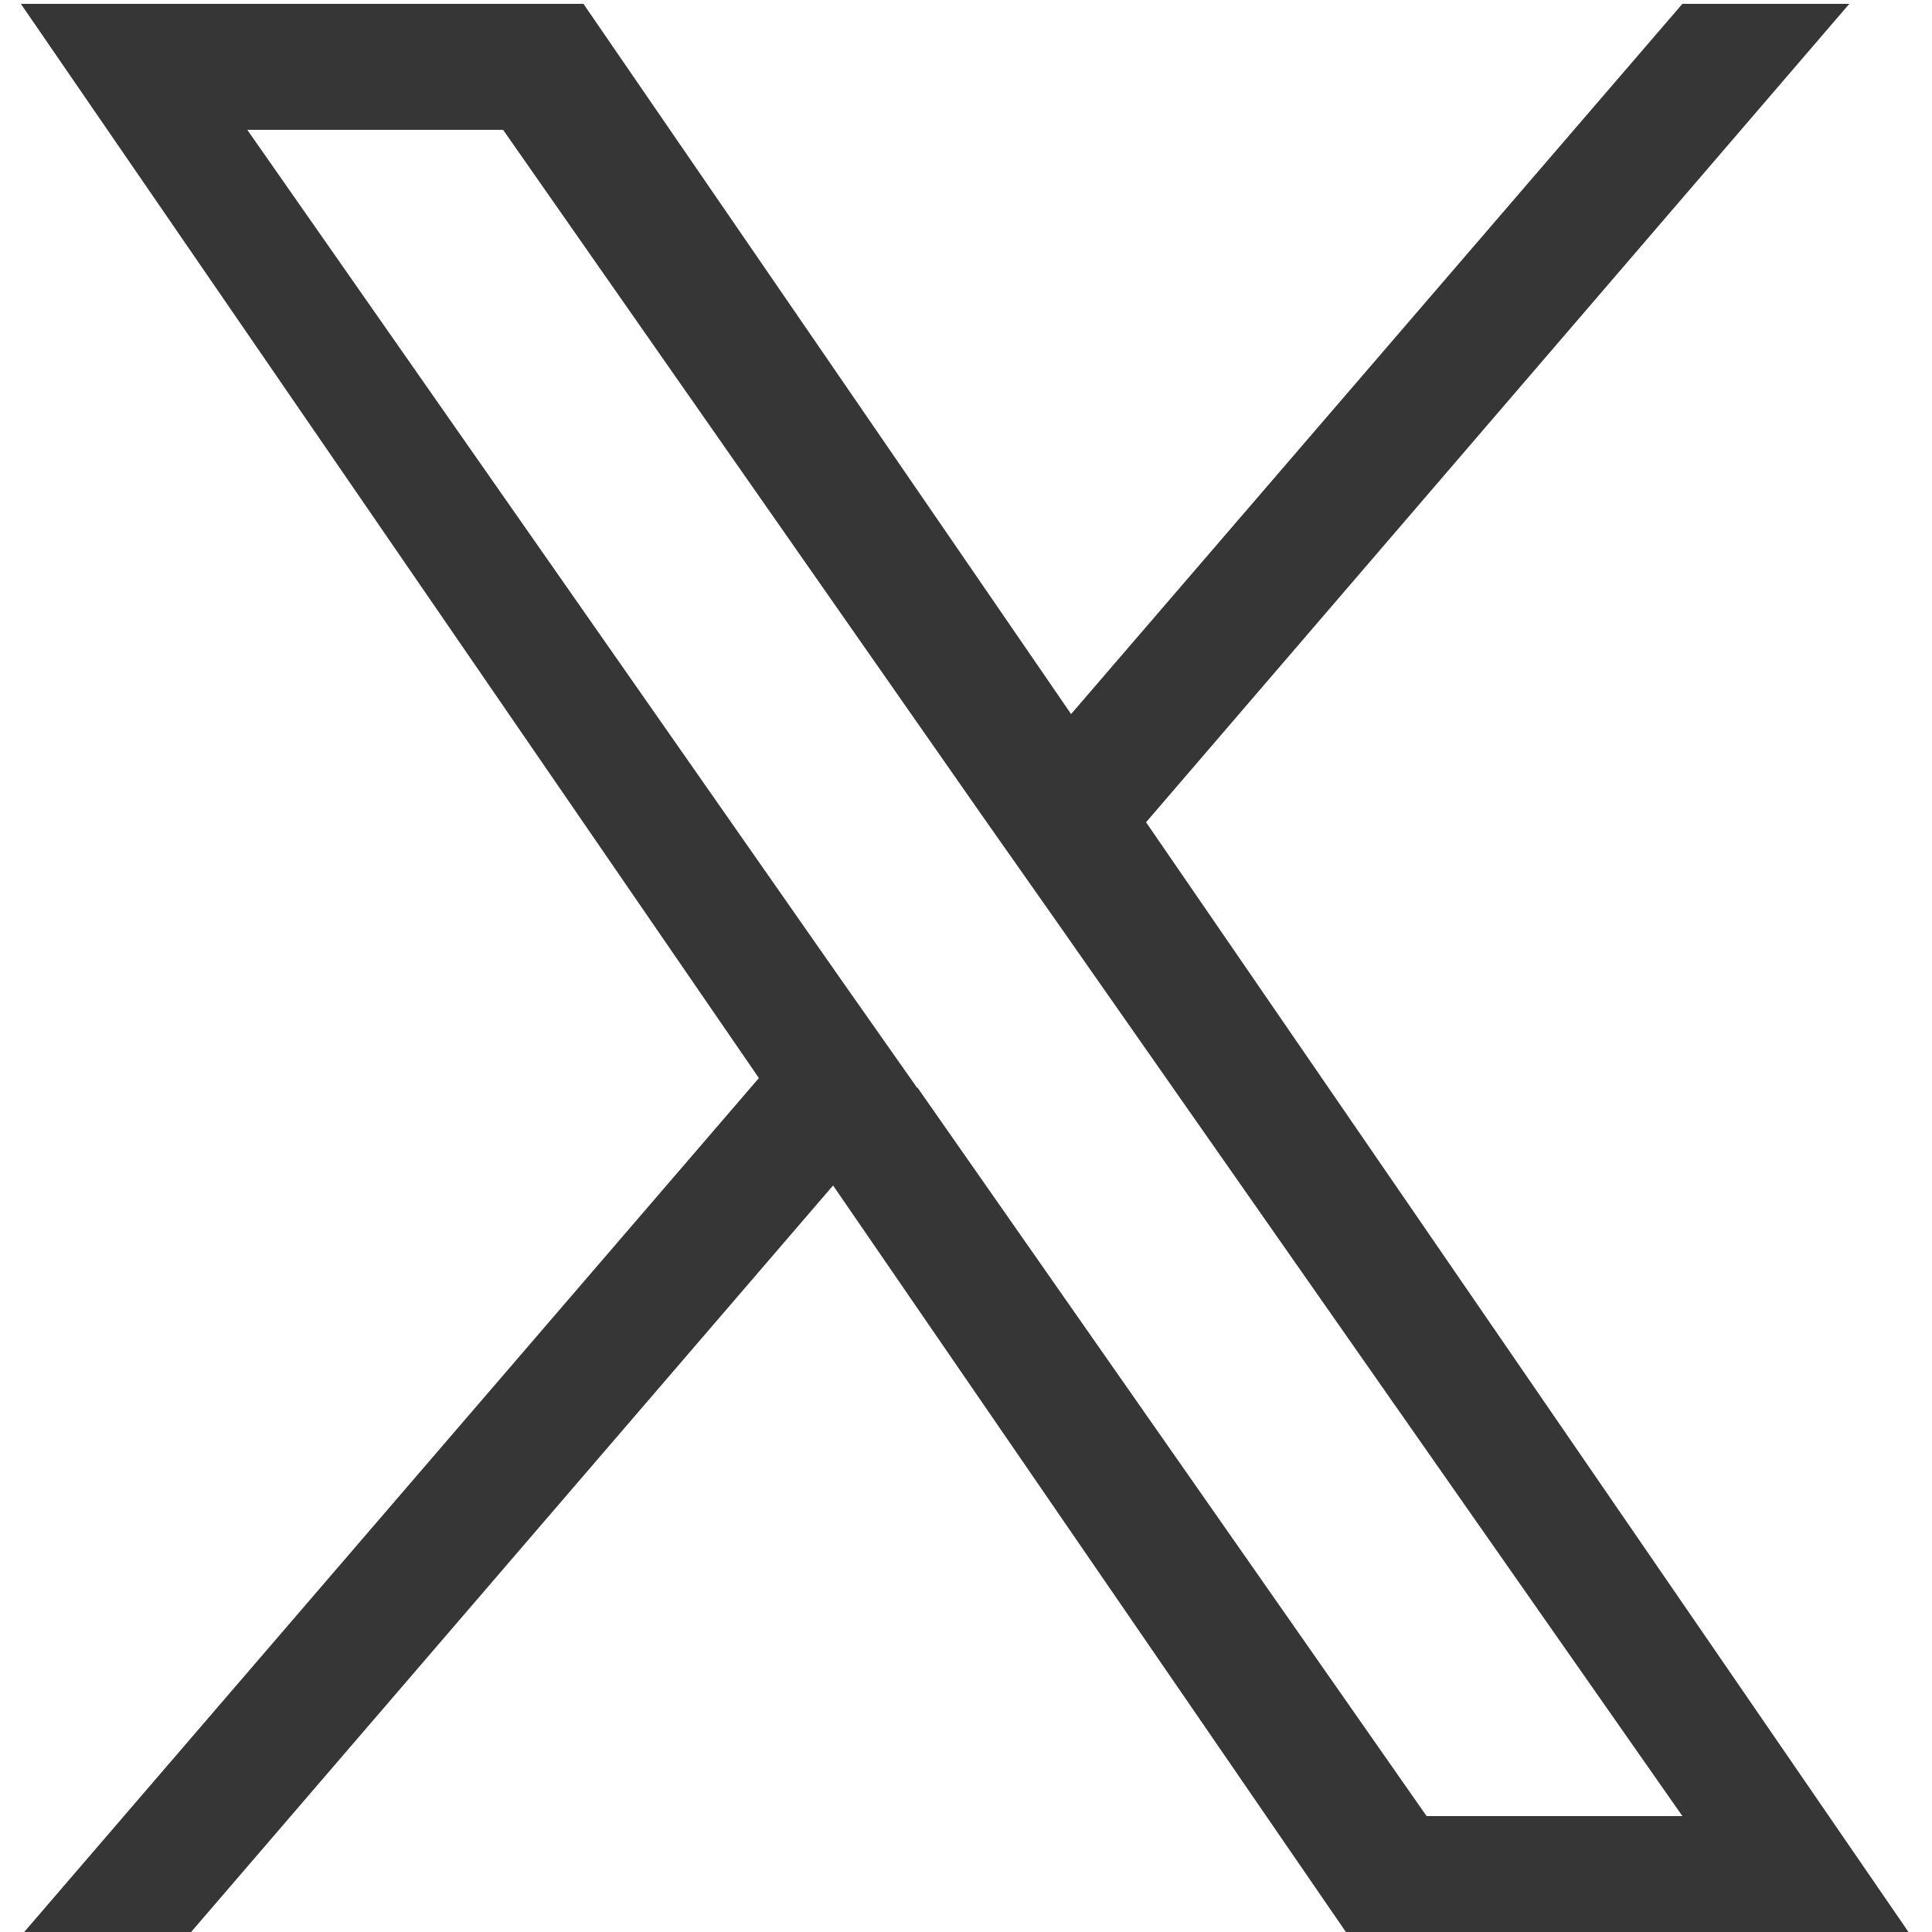 <?xml version="1.0" encoding="UTF-8"?>
<svg id="_レイヤー_1" data-name="レイヤー_1" xmlns="http://www.w3.org/2000/svg" viewBox="0 0 25 25">
  <defs>
    <style>
      .cls-1 {
        fill: #353635;
      }
    </style>
  </defs>
  <path class="cls-1" d="M14.83,10.64L23.93.05h-2.16l-7.91,9.19L7.55.05H.27l9.55,13.9L.27,25.05h2.16l8.35-9.71,6.67,9.71h7.28l-9.9-14.41h0ZM11.87,14.08l-.97-1.38L3.2,1.68h3.31l6.21,8.89.97,1.38,8.08,11.55h-3.31l-6.59-9.43h0Z"/>
</svg>